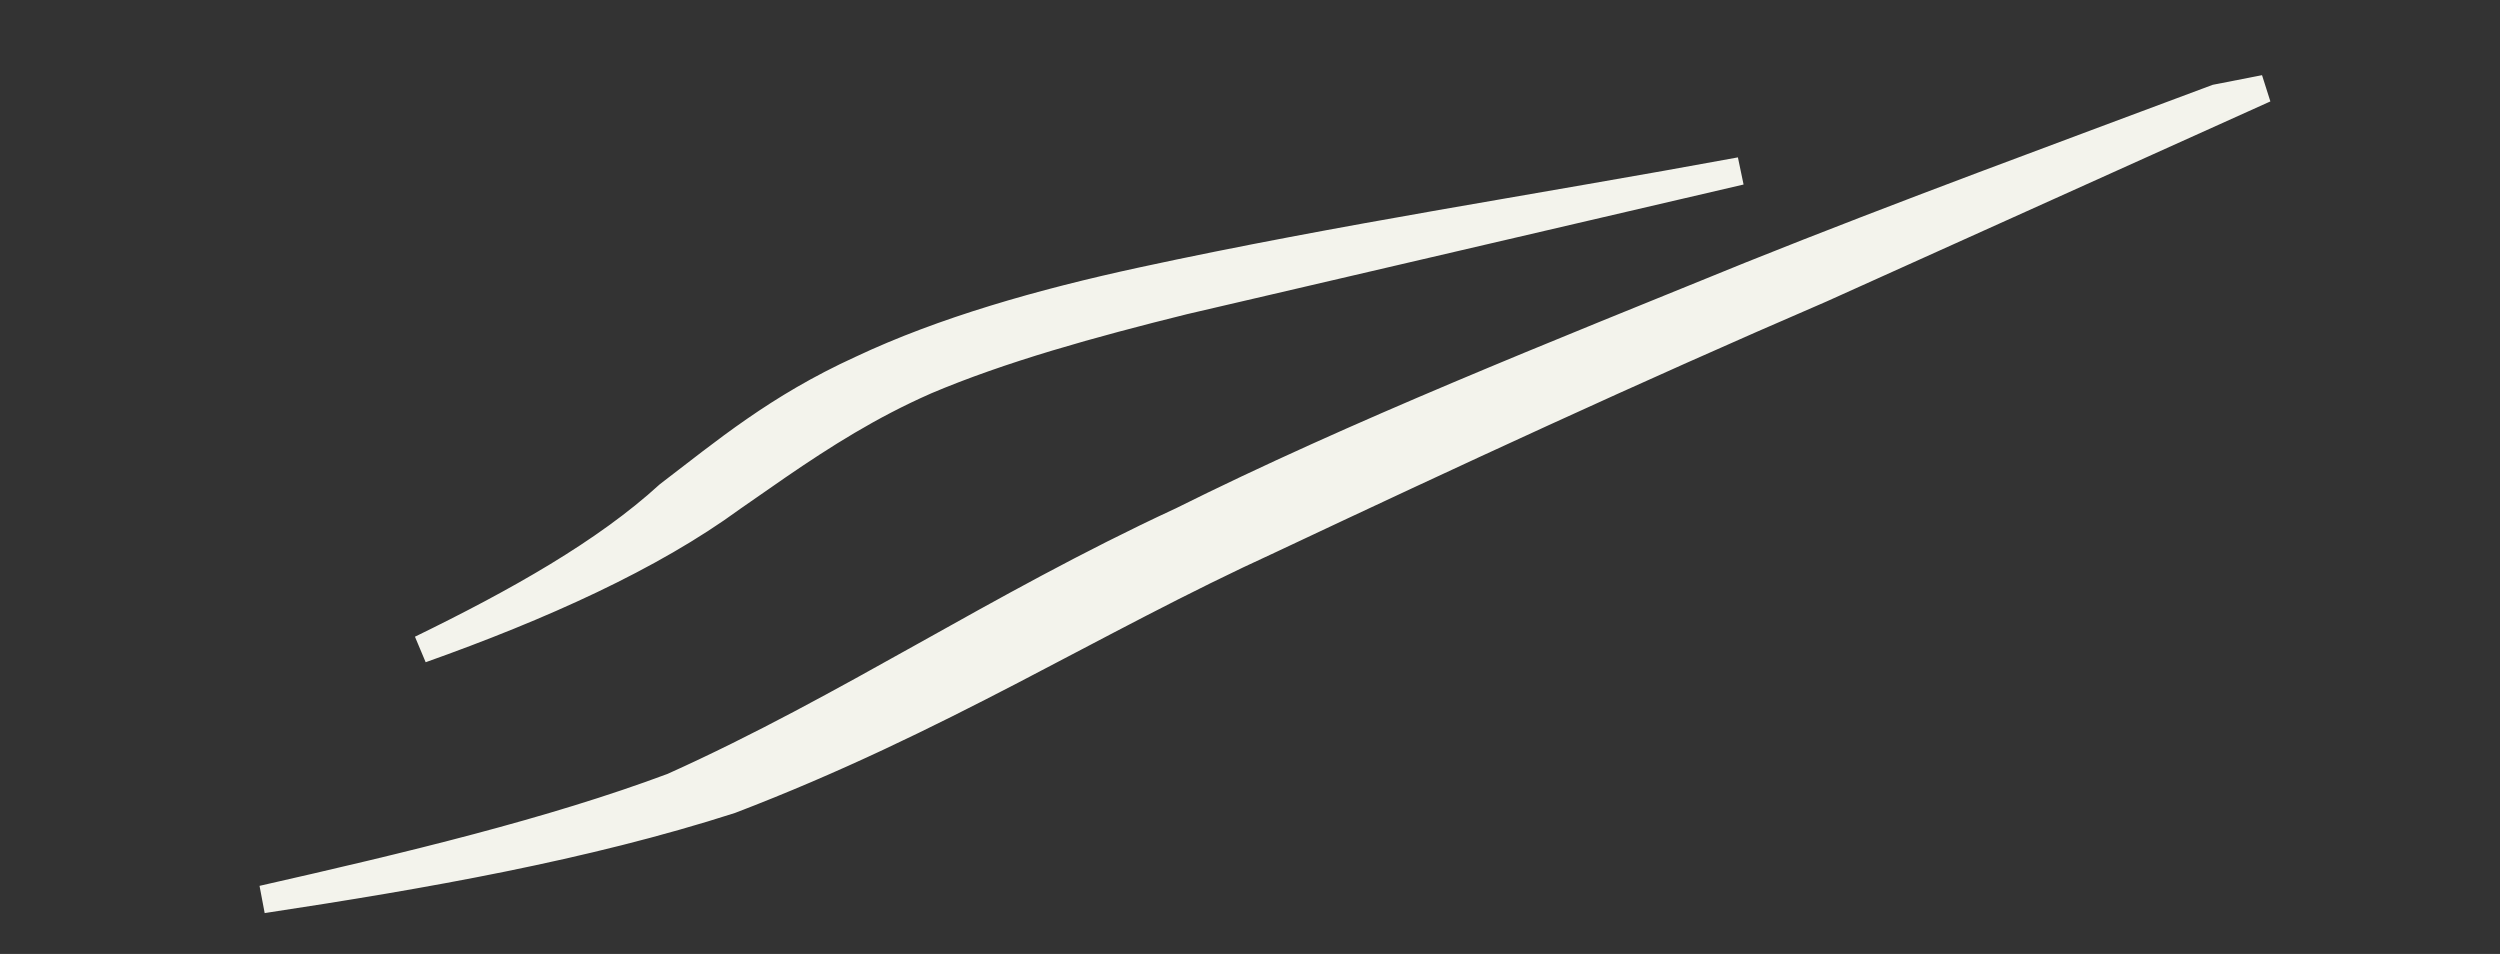 <?xml version="1.0" encoding="utf-8"?>
<svg xmlns="http://www.w3.org/2000/svg" fill="none" height="100%" overflow="visible" preserveAspectRatio="none" style="display: block;" viewBox="0 0 76 29" width="100%">
<rect x="0" y="0" width="76" height="29" fill="#333333" stroke="none"/>
<path d="M55.347 8.784C49.635 11.247 44.088 13.821 38.627 16.394C35.883 17.648 33.361 19.027 30.742 20.388C28.122 21.749 25.39 23.098 22.198 24.318C17.77 25.74 12.898 26.596 7.983 27.341C12.439 26.331 16.786 25.287 20.445 23.92L20.459 23.915L20.471 23.909C23.139 22.708 25.6 21.339 28.085 19.951C30.573 18.561 33.087 17.152 35.883 15.854L35.894 15.85C41.255 13.175 47.268 10.796 53.226 8.37C57.84 6.52 62.639 4.762 67.383 2.985C67.87 2.889 68.357 2.794 68.846 2.699L55.347 8.784ZM36.017 9.134L36.011 9.135C33.156 9.844 30.438 10.596 28.122 11.579L28.117 11.582C26.433 12.324 25.029 13.215 23.645 14.163L22.258 15.126L22.25 15.132C19.784 16.936 16.44 18.44 12.799 19.735C15.718 18.313 18.399 16.808 20.33 15.044C22.047 13.734 23.634 12.396 26.18 11.232L26.185 11.23C28.669 10.057 31.65 9.208 34.734 8.54C40.765 7.234 46.85 6.318 52.909 5.199L36.017 9.134Z" fill="#F3F3EC" id="Vector" stroke="#F3F3EC" stroke-width="0.843"/>
</svg>